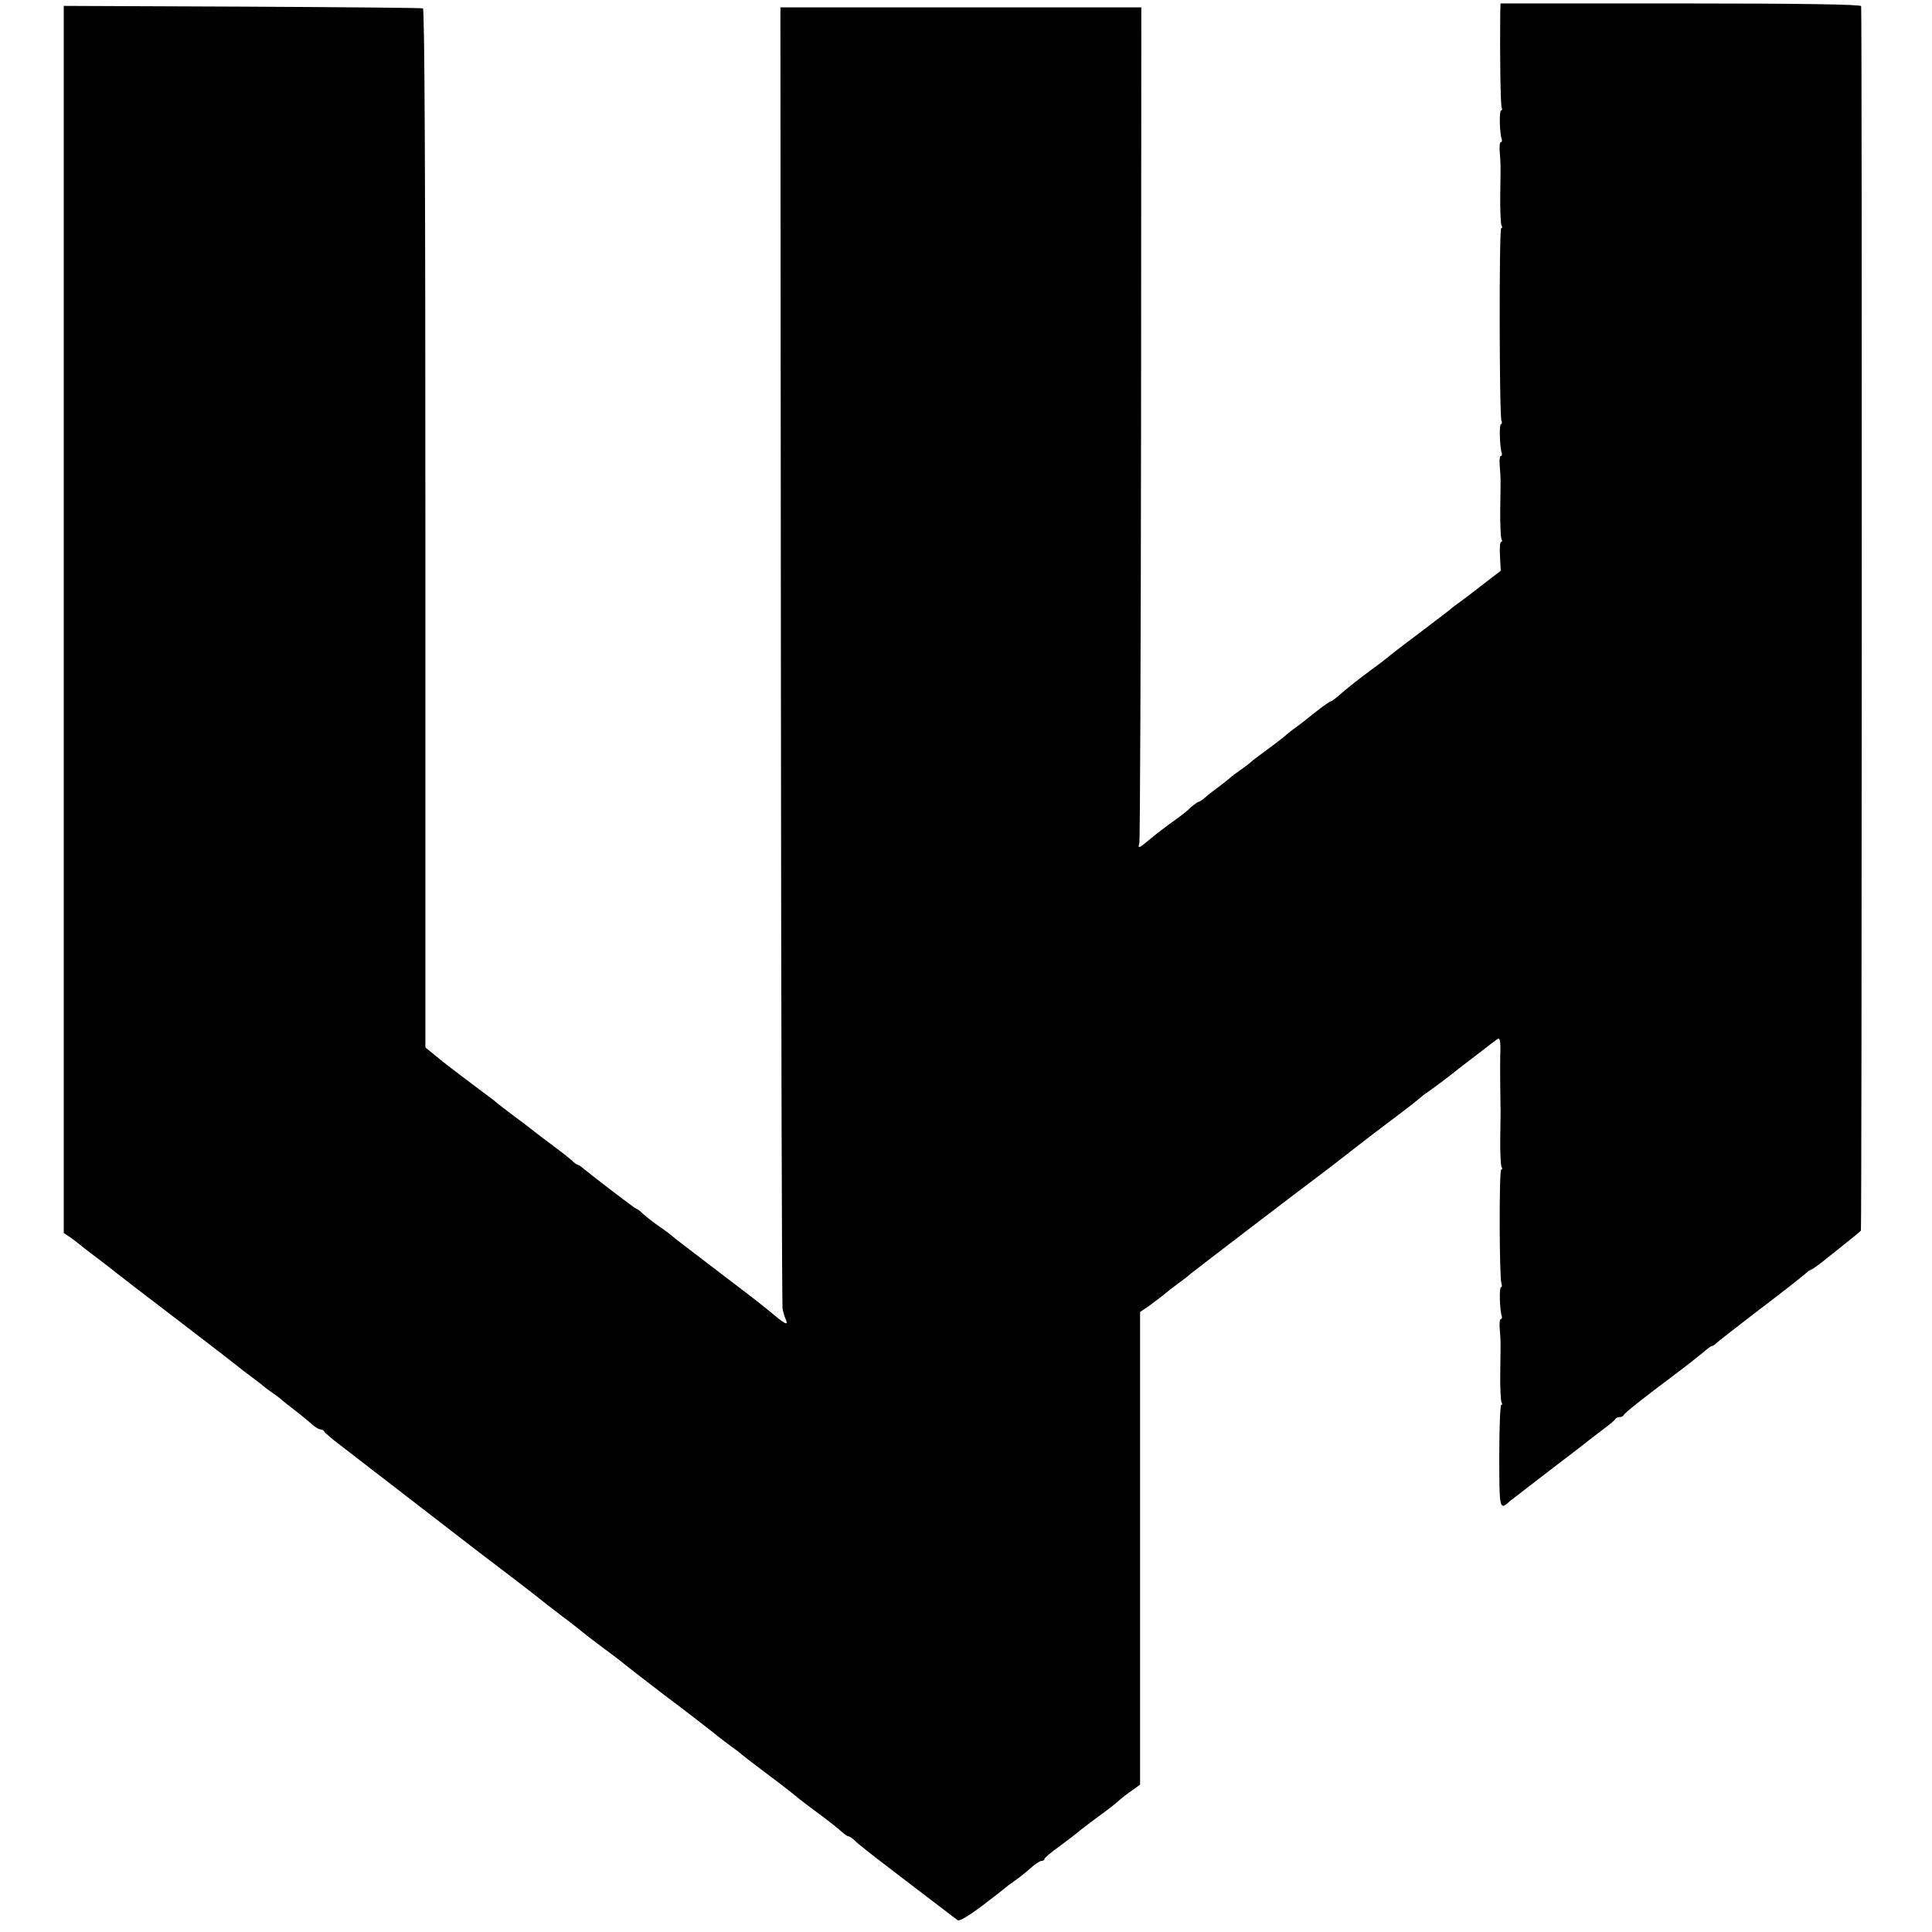 <?xml version="1.0" standalone="no"?>
<!DOCTYPE svg PUBLIC "-//W3C//DTD SVG 20010904//EN"
 "http://www.w3.org/TR/2001/REC-SVG-20010904/DTD/svg10.dtd">
<svg version="1.0" xmlns="http://www.w3.org/2000/svg"
 width="788pt" height="788pt" viewBox="0 0 788 788"
 preserveAspectRatio="xMidYMid meet">
<g transform="translate(0,788) scale(0.1,-0.1)"
fill="#000000" stroke="none">
<path d="M6119 7825 c-2 -163 1 -377 6 -385 3 -6 2 -10 -2 -10 -9 0 -7 -92 2
-117 2 -7 1 -13 -4 -13 -4 0 -6 -19 -4 -42 4 -51 4 -36 2 -174 -1 -62 2 -117
5 -123 4 -6 4 -11 -1 -11 -9 0 -8 -763 1 -786 3 -8 2 -14 -2 -14 -8 0 -5 -94
3 -117 2 -7 1 -13 -4 -13 -4 0 -6 -19 -4 -42 4 -51 4 -36 2 -174 -1 -62 2
-117 5 -123 4 -6 3 -11 -1 -11 -5 0 -7 -27 -5 -59 l3 -59 -69 -53 c-38 -30
-82 -63 -97 -74 -16 -11 -33 -24 -39 -30 -6 -5 -65 -50 -131 -100 -66 -49
-122 -93 -125 -96 -3 -3 -27 -22 -55 -42 -74 -55 -91 -69 -133 -104 -20 -18
-40 -33 -43 -33 -4 0 -34 -21 -67 -47 -33 -27 -72 -57 -88 -68 -15 -11 -32
-25 -38 -31 -6 -5 -38 -30 -71 -54 -33 -24 -62 -46 -65 -50 -3 -3 -21 -17 -40
-30 -19 -13 -37 -27 -40 -30 -3 -3 -23 -19 -45 -36 -22 -16 -49 -37 -59 -46
-11 -10 -23 -18 -26 -18 -4 0 -18 -10 -32 -22 -13 -13 -37 -32 -52 -43 -47
-33 -100 -74 -116 -88 -45 -38 -50 -40 -43 -15 3 12 6 785 7 1716 l1 1692
-736 0 -736 0 2 -2642 c1 -1454 4 -2654 7 -2668 3 -14 9 -34 14 -44 9 -24 -3
-18 -71 39 -27 23 -126 99 -220 170 -93 71 -172 131 -175 135 -3 3 -25 20 -50
37 -25 17 -55 41 -67 52 -12 12 -25 21 -28 21 -4 0 -159 118 -218 166 -9 8
-19 14 -22 14 -3 0 -14 8 -24 18 -11 9 -26 22 -33 27 -7 6 -40 30 -73 55 -33
25 -62 47 -65 50 -3 3 -32 25 -65 49 -33 25 -62 47 -65 50 -3 4 -50 39 -105
80 -55 41 -120 91 -145 112 l-45 37 0 2117 c0 1403 -3 2119 -10 2121 -5 2
-337 5 -737 7 l-728 3 0 -2502 0 -2503 33 -22 c17 -13 34 -26 37 -29 3 -3 32
-25 65 -50 33 -25 69 -53 80 -62 11 -9 124 -96 250 -192 127 -97 237 -182 245
-189 8 -7 33 -26 55 -42 22 -17 45 -34 51 -40 6 -5 22 -17 34 -25 12 -8 28
-20 34 -25 6 -6 31 -26 56 -45 25 -19 56 -45 70 -57 14 -13 30 -23 37 -23 6 0
13 -4 15 -8 2 -5 32 -31 68 -58 241 -186 522 -403 565 -436 60 -46 50 -38 155
-118 47 -36 87 -67 90 -70 3 -3 43 -34 90 -70 47 -35 87 -67 90 -70 3 -3 41
-32 85 -65 44 -32 82 -62 85 -65 3 -3 73 -57 155 -120 83 -62 173 -132 201
-154 28 -23 64 -50 79 -61 16 -11 33 -24 39 -30 6 -5 56 -44 111 -85 55 -41
106 -81 114 -88 7 -7 48 -38 90 -69 42 -31 85 -65 95 -75 11 -10 23 -18 27
-18 5 0 16 -8 26 -18 10 -10 65 -54 123 -98 91 -70 263 -201 296 -226 7 -5 44
17 100 59 49 37 91 70 94 73 3 3 21 17 40 30 19 13 49 37 65 52 17 15 36 28
43 28 6 0 12 3 12 8 0 4 28 28 62 52 34 25 66 50 72 55 6 6 38 30 71 55 71 52
81 60 103 80 10 8 32 26 50 38 l32 23 0 964 0 964 33 22 c17 13 46 34 63 48
17 14 44 35 59 46 16 11 38 28 49 38 17 14 419 322 550 420 16 12 64 49 106
82 77 60 93 72 199 152 31 23 65 50 77 60 11 10 27 23 36 28 9 6 45 32 80 59
34 27 92 72 128 99 36 28 70 54 76 58 12 10 15 -4 13 -66 -1 -36 0 -166 1
-205 1 -8 0 -65 -1 -126 -1 -62 2 -117 5 -123 4 -6 4 -11 -1 -11 -9 0 -8 -444
1 -466 3 -8 2 -14 -2 -14 -8 0 -5 -94 3 -117 2 -7 1 -13 -4 -13 -4 0 -6 -19
-4 -42 4 -51 4 -36 2 -174 -1 -62 2 -117 5 -123 4 -6 4 -11 -1 -11 -4 0 -8
-94 -8 -209 0 -220 1 -223 44 -183 9 7 84 65 166 128 83 63 157 120 165 127 9
7 33 25 55 42 22 16 42 33 43 37 2 4 10 8 17 8 7 0 15 3 17 8 4 9 86 74 204
162 47 35 100 77 118 92 17 15 34 28 38 28 4 0 13 6 20 13 7 7 72 57 143 112
142 108 217 167 225 176 3 3 10 8 16 10 6 2 26 16 45 31 19 15 61 49 94 75 33
26 62 50 65 54 4 6 5 4953 1 4994 -1 7 -239 11 -736 11 l-735 0 -1 -41z"/>
</g>
</svg>
